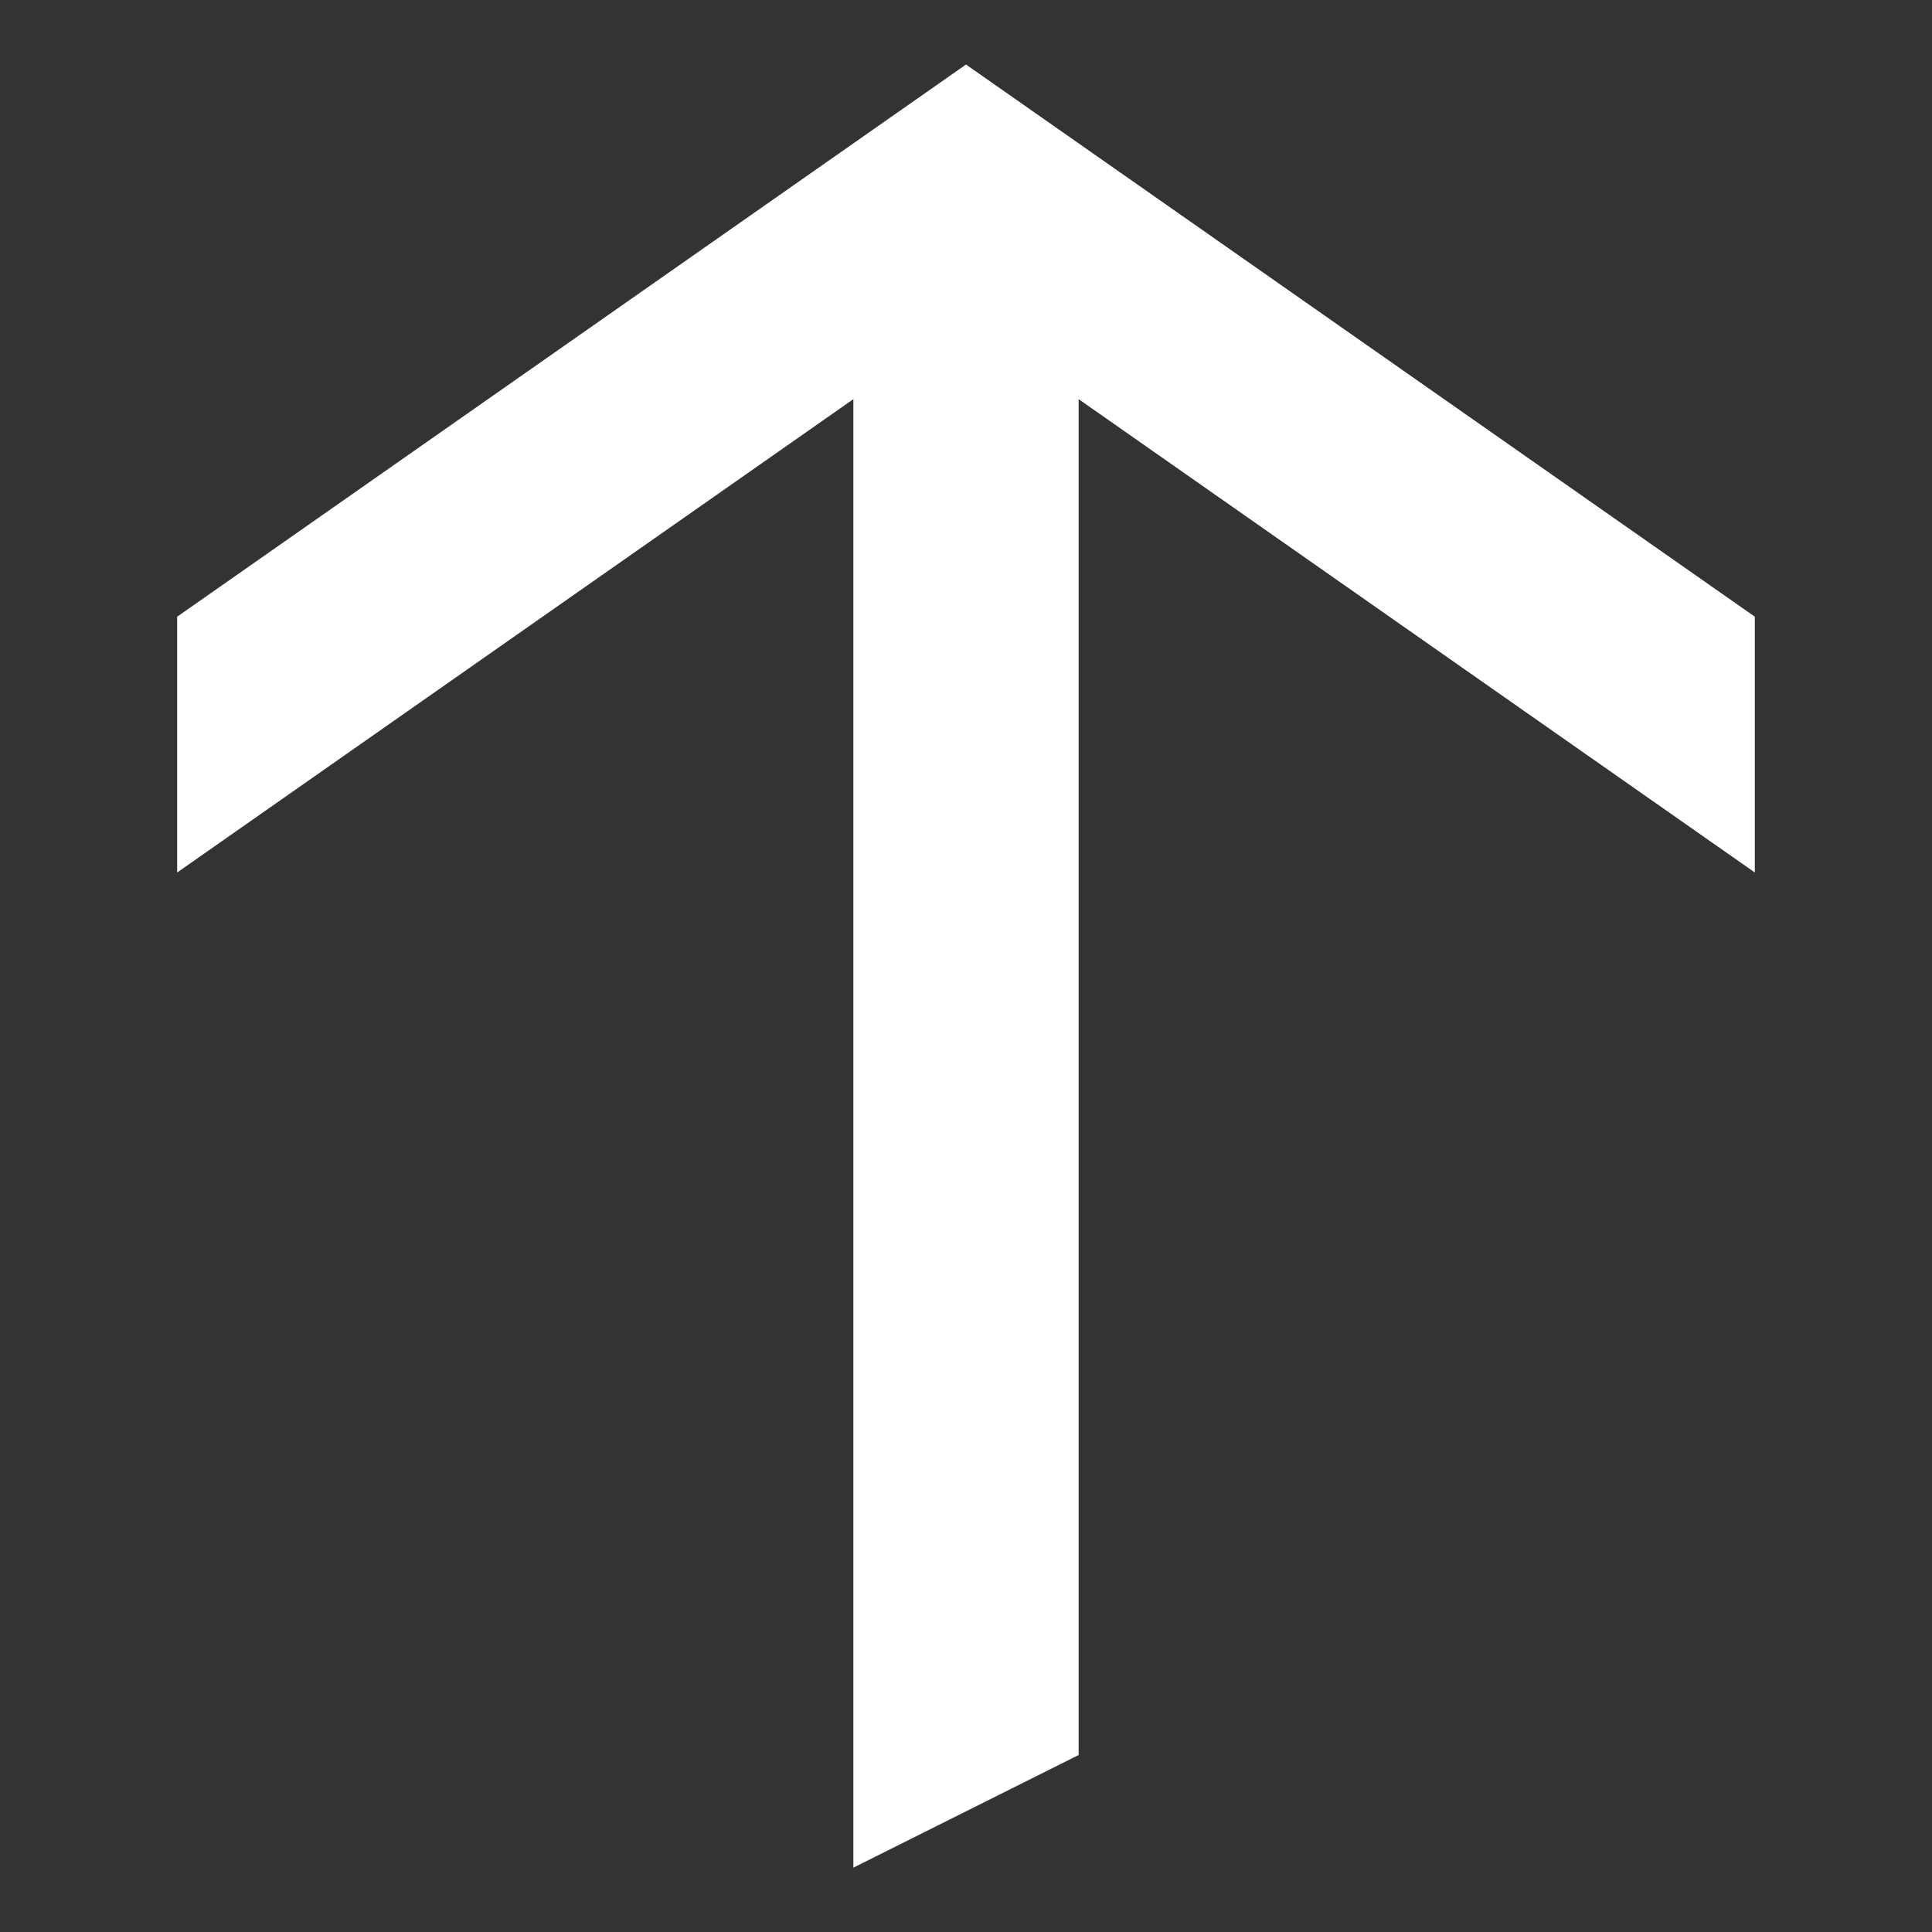 <svg width="10" height="10" viewBox="0 0 10 10" fill="none" xmlns="http://www.w3.org/2000/svg">
<rect x="0" y="0" width="10" height="10" fill="#333333" stroke="none"/>
<path fill-rule="evenodd" clip-rule="evenodd" d="M5 0.334L0.917 3.192V4.516L4.417 2.066V9.667L5.583 9.084V2.066L9.083 4.516V3.192L5 0.334Z" fill="white"/>
</svg>
